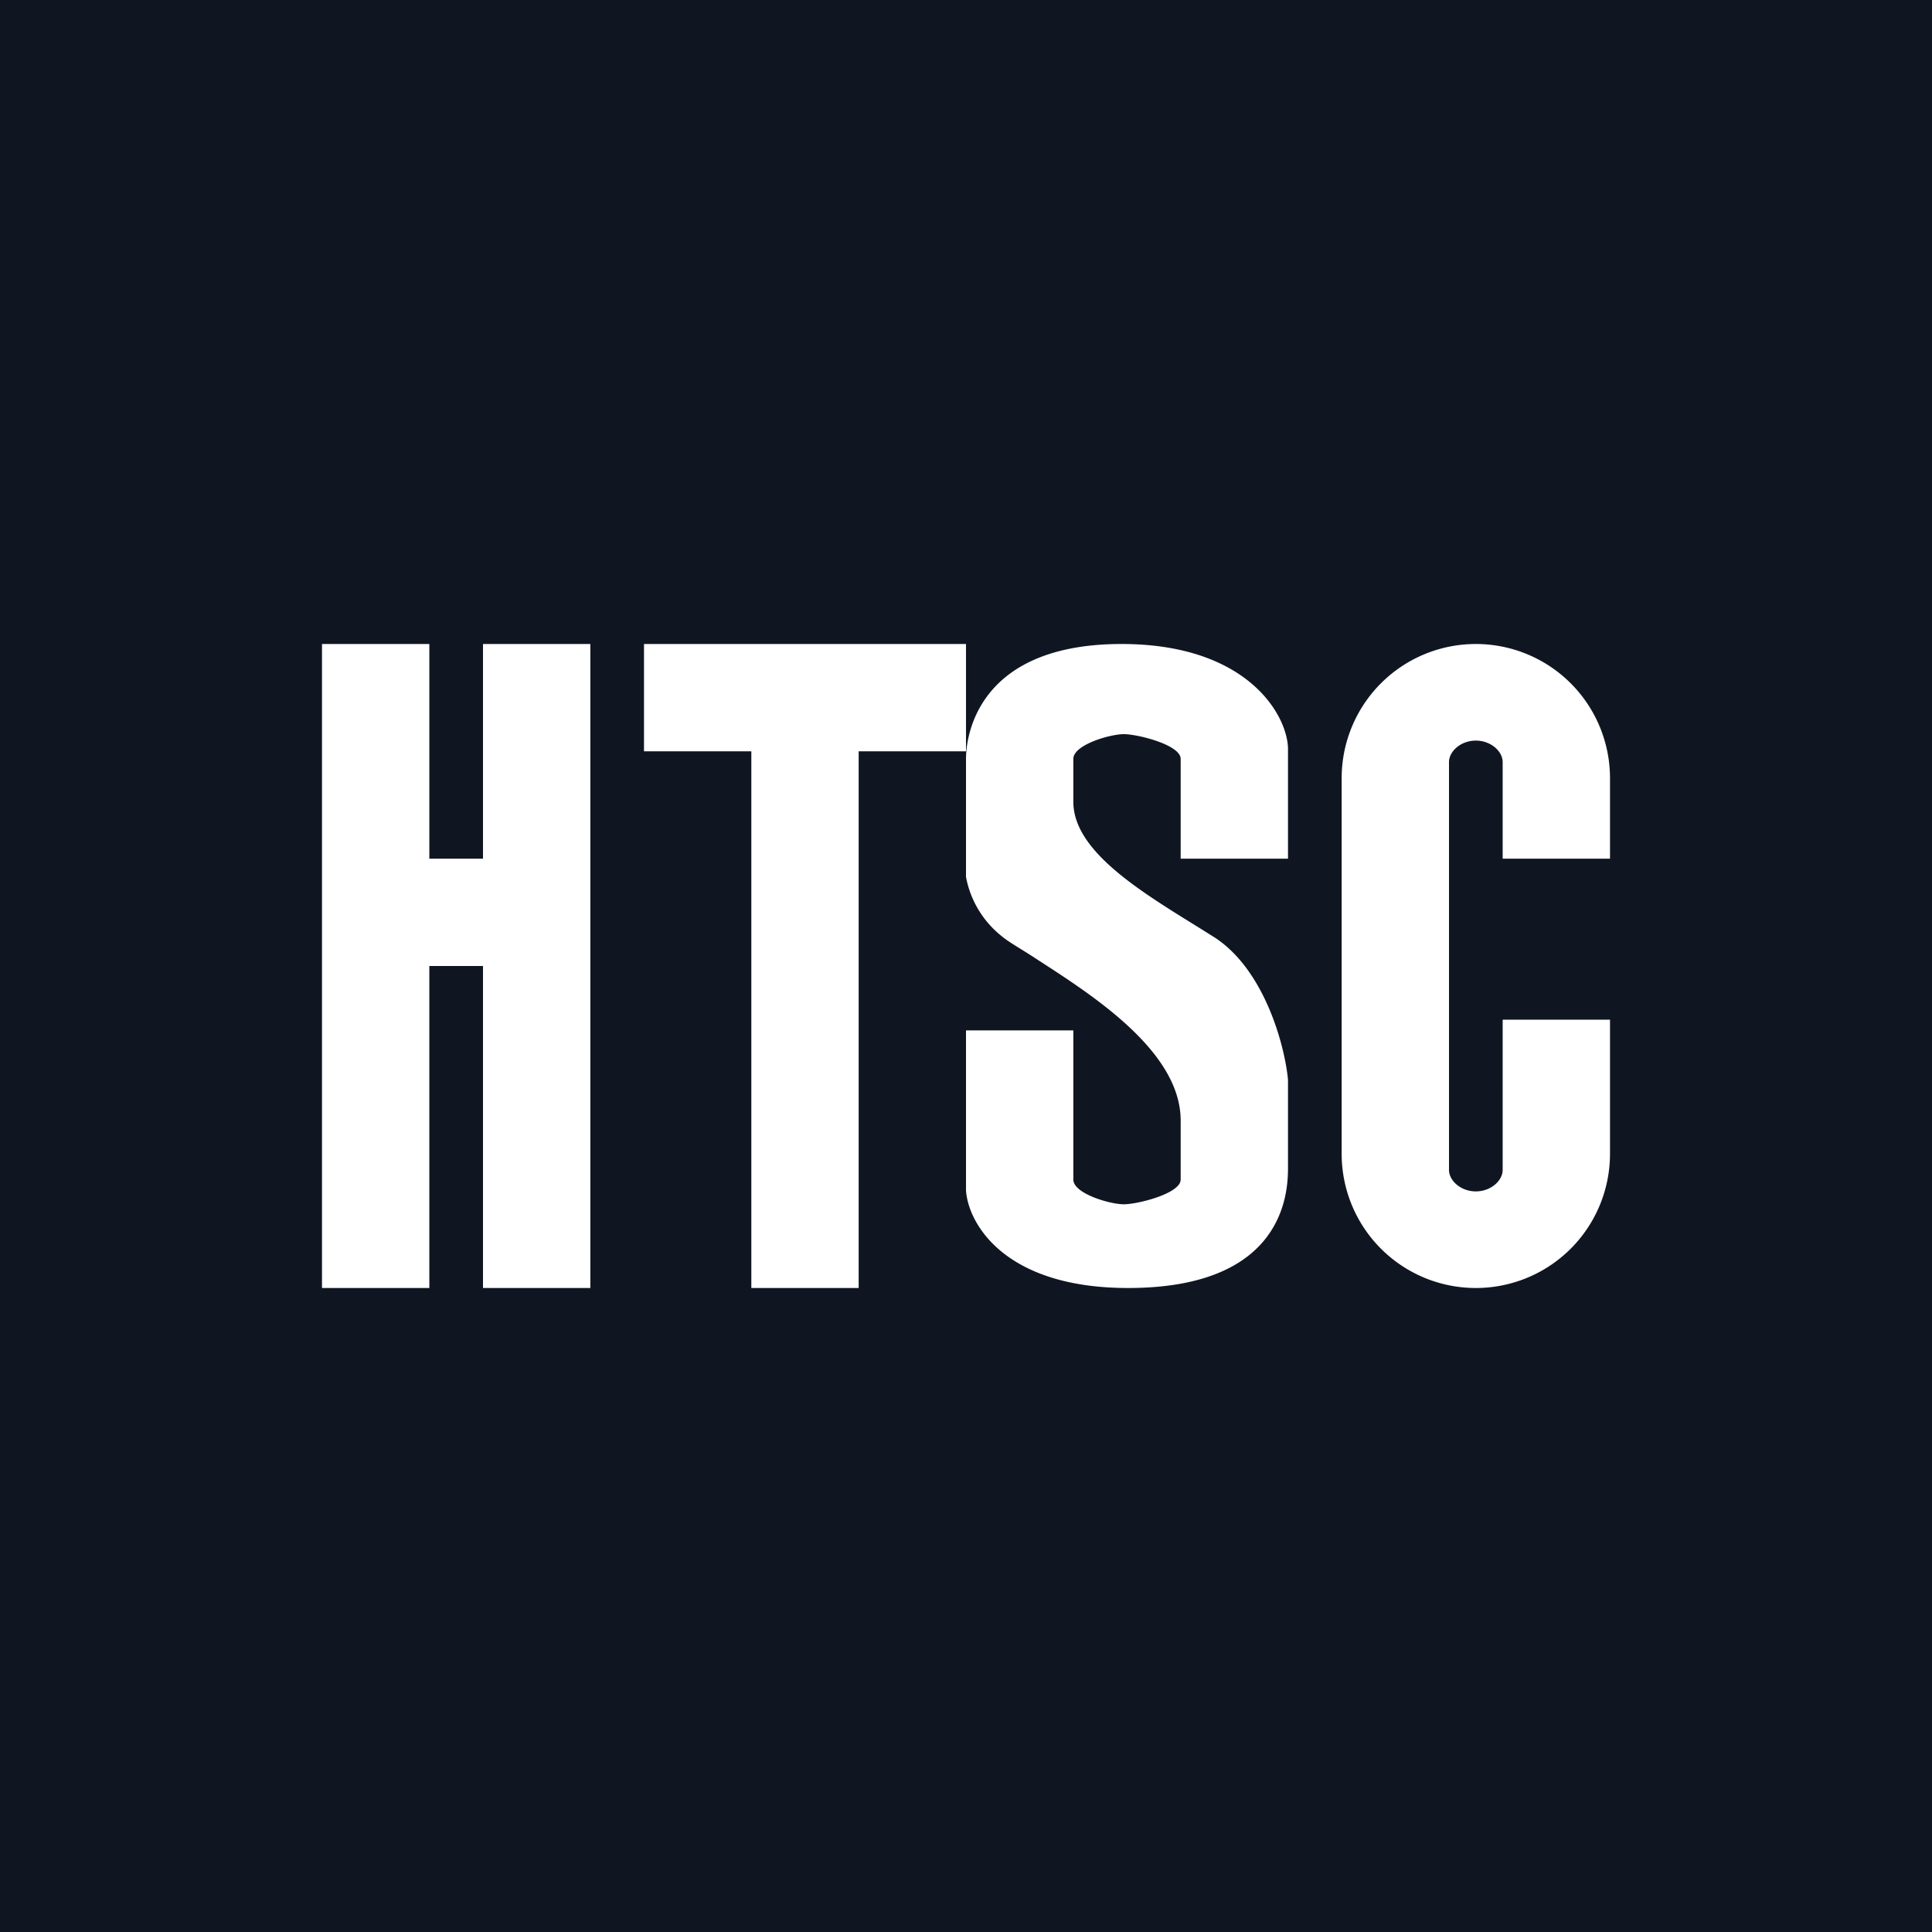 <!-- by TradingView --><svg width="18" height="18" viewBox="0 0 18 18" xmlns="http://www.w3.org/2000/svg"><path fill="#101621" d="M0 0h18v18H0z"/><path d="M12.5 7.25a1.25 1.25 0 1 1 2.5 0V8h-1v-.9c0-.1-.11-.2-.25-.2s-.25.1-.25.2v3.8c0 .1.11.2.25.2s.25-.1.25-.2V9.5h1v1.25a1.25 1.25 0 1 1-2.5 0v-3.5ZM6 6v1h1v5h1V7h1V6H6Zm-1.5 6V9H4v3H3V6h1v2h.5V6h1v6h-1Zm4.5-.91V9.6h1v1.39c0 .13.34.23.47.23.13 0 .53-.1.53-.23v-.55c0-.64-.81-1.16-1.32-1.49-.15-.1-.28-.17-.35-.23A.92.92 0 0 1 9 8.17v-1.1C9 7 9 6 10.45 6c1.16 0 1.54.65 1.55.97V8h-1v-.93c0-.13-.4-.23-.53-.23s-.47.1-.47.23v.4c0 .45.6.82 1.15 1.16l.16.1c.47.3.66 1.01.69 1.33v.82c0 .24-.04 1.12-1.49 1.12-1.15 0-1.49-.6-1.51-.91Z" fill="#fff"/></svg>